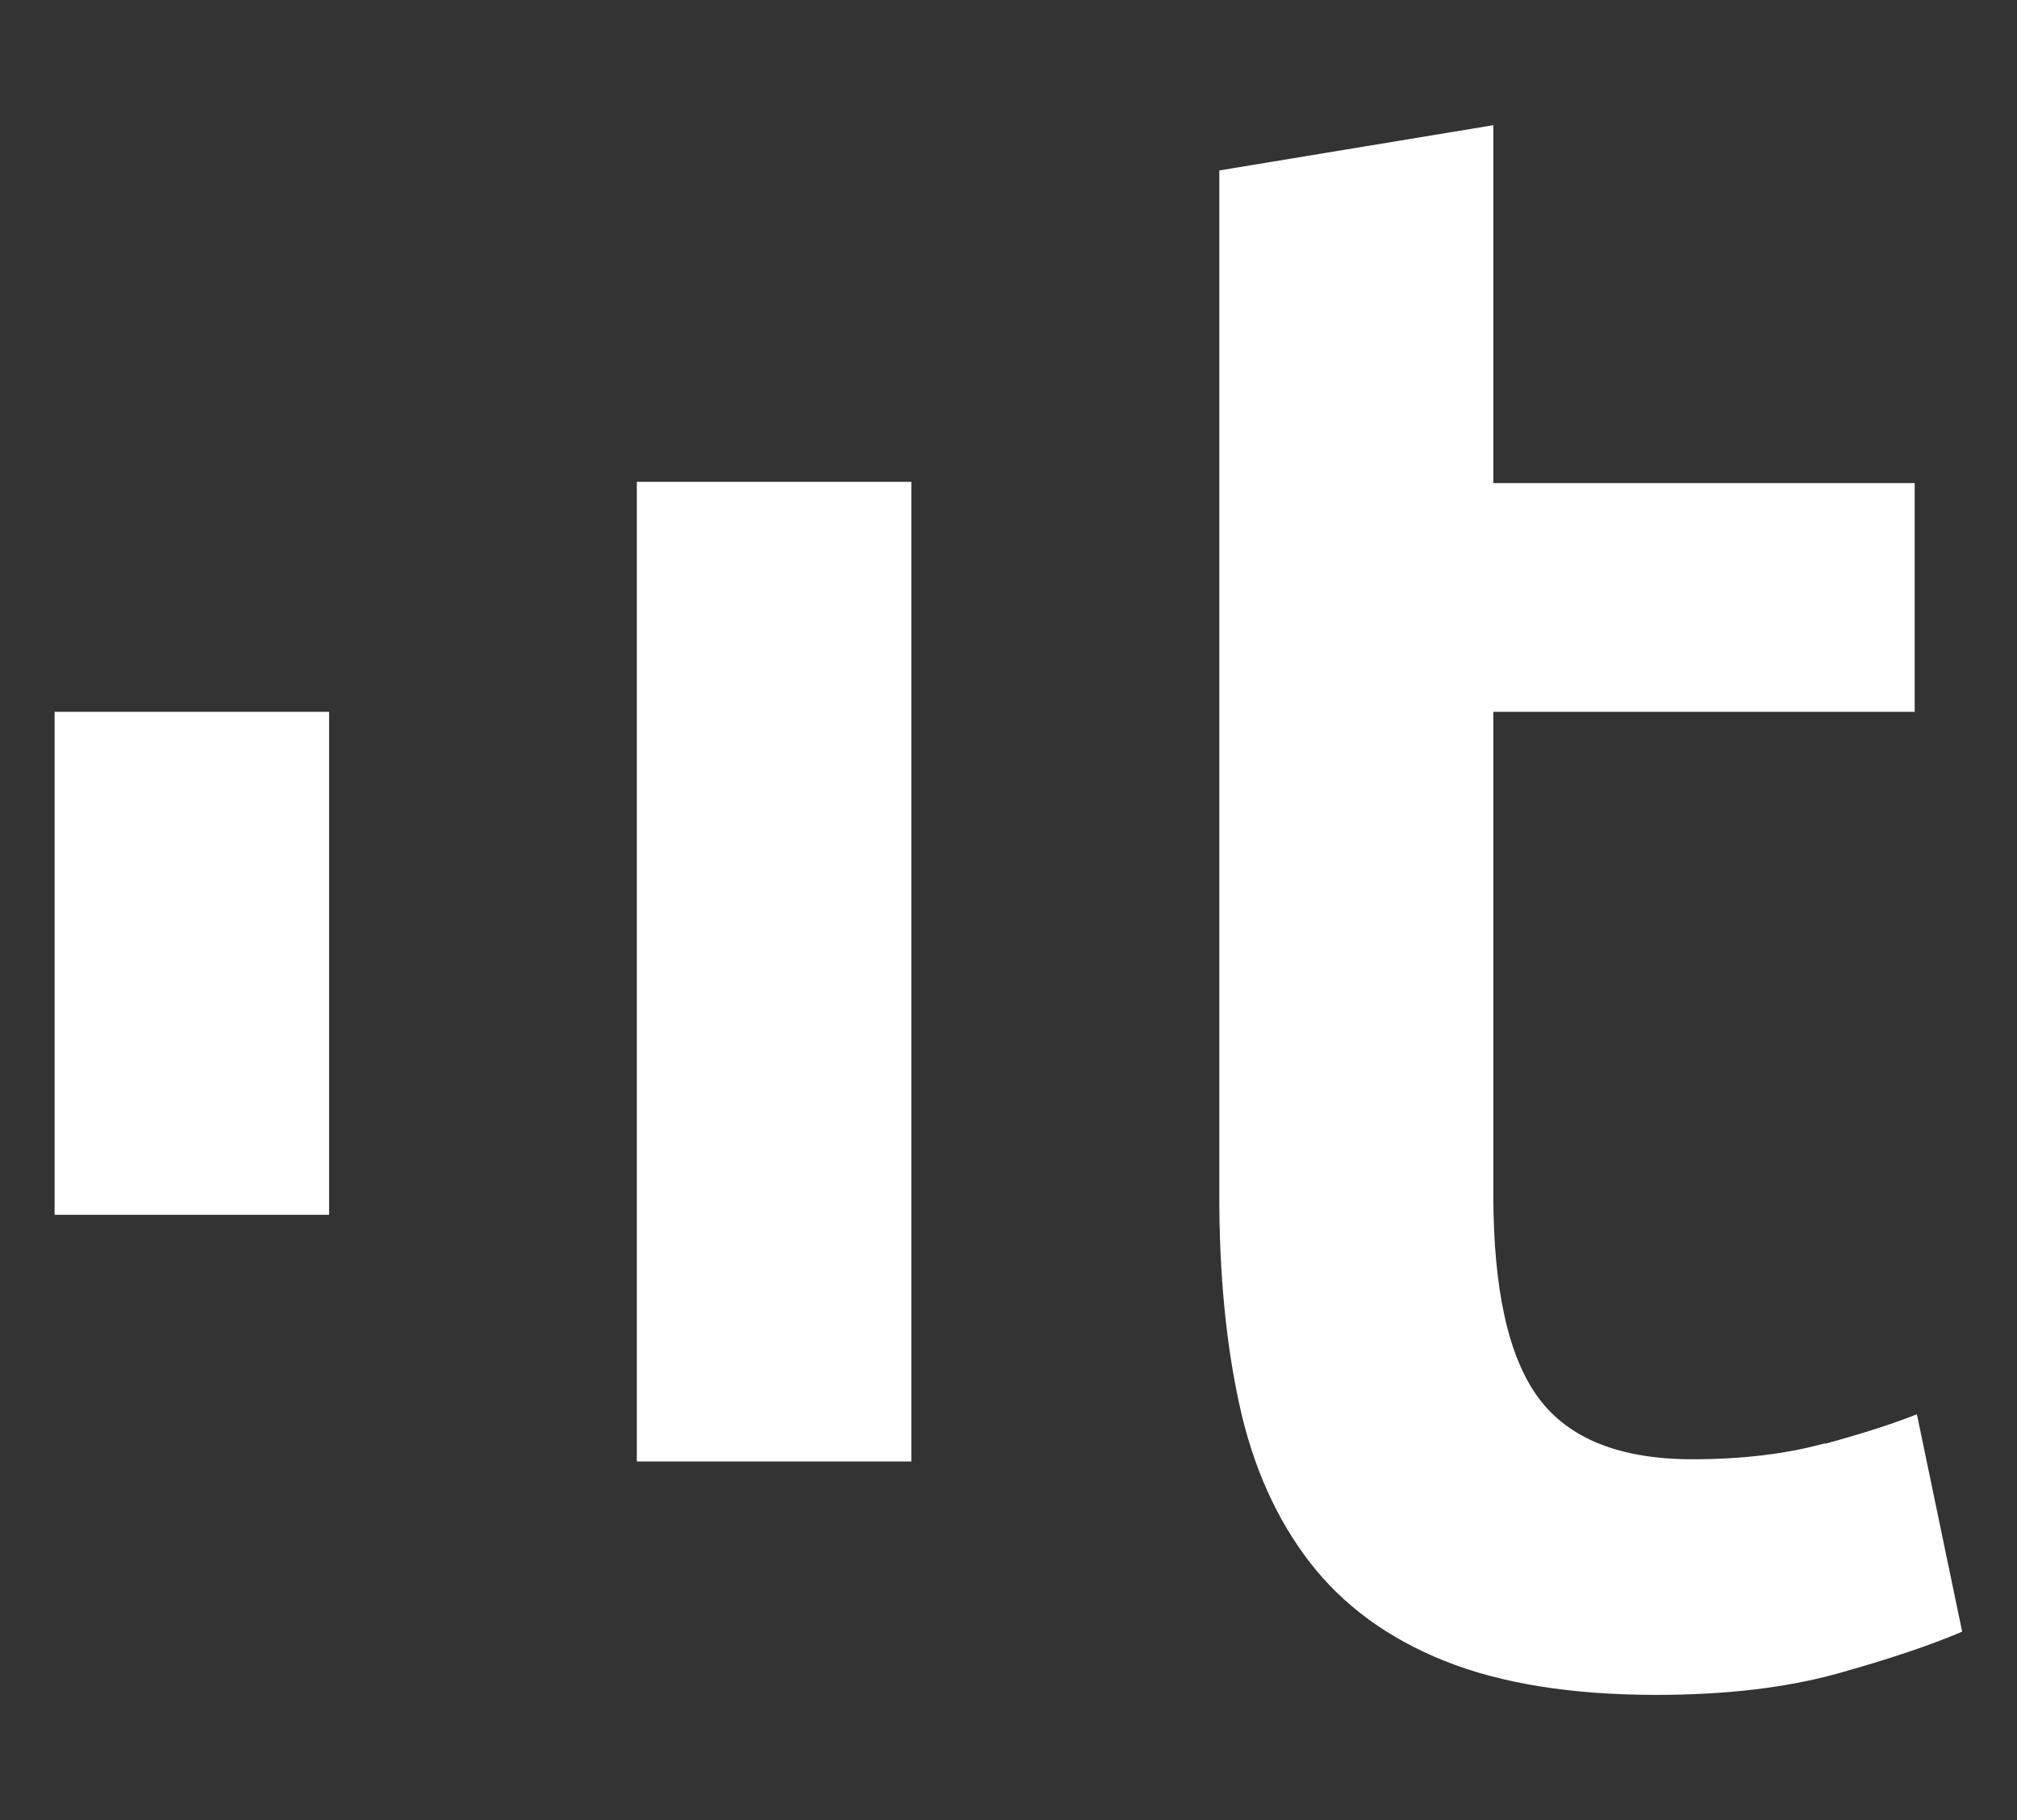 <?xml version="1.0" encoding="UTF-8"?><svg id="a" xmlns="http://www.w3.org/2000/svg" viewBox="0 0 82 74"><rect x="0" y="0" width="82" height="74" fill="#333333" stroke="none"/><defs><style>.b{fill:#fff;}</style></defs><path class="b" d="M2.22,49.39H13.38V28.94H2.22v20.45Zm23.67,10.03h11.16V19.59h-11.16V59.43Zm48.31-.74c-1.56,.43-3.36,.65-5.39,.65-2.94,0-5.03-.83-6.26-2.49-1.23-1.66-1.84-4.42-1.84-8.29V28.94h17.13v-9.3h-17.13V5.09l-11.14,1.84V48.65c0,3.19,.28,6.03,.83,8.52,.55,2.49,1.5,4.6,2.85,6.35,1.35,1.75,3.18,3.09,5.48,4.01,2.3,.92,5.17,1.38,8.61,1.38,2.82,0,5.28-.29,7.37-.87,2.08-.58,3.77-1.15,5.06-1.7l-1.84-8.84c-.92,.37-2.16,.77-3.73,1.2Z"/></svg>